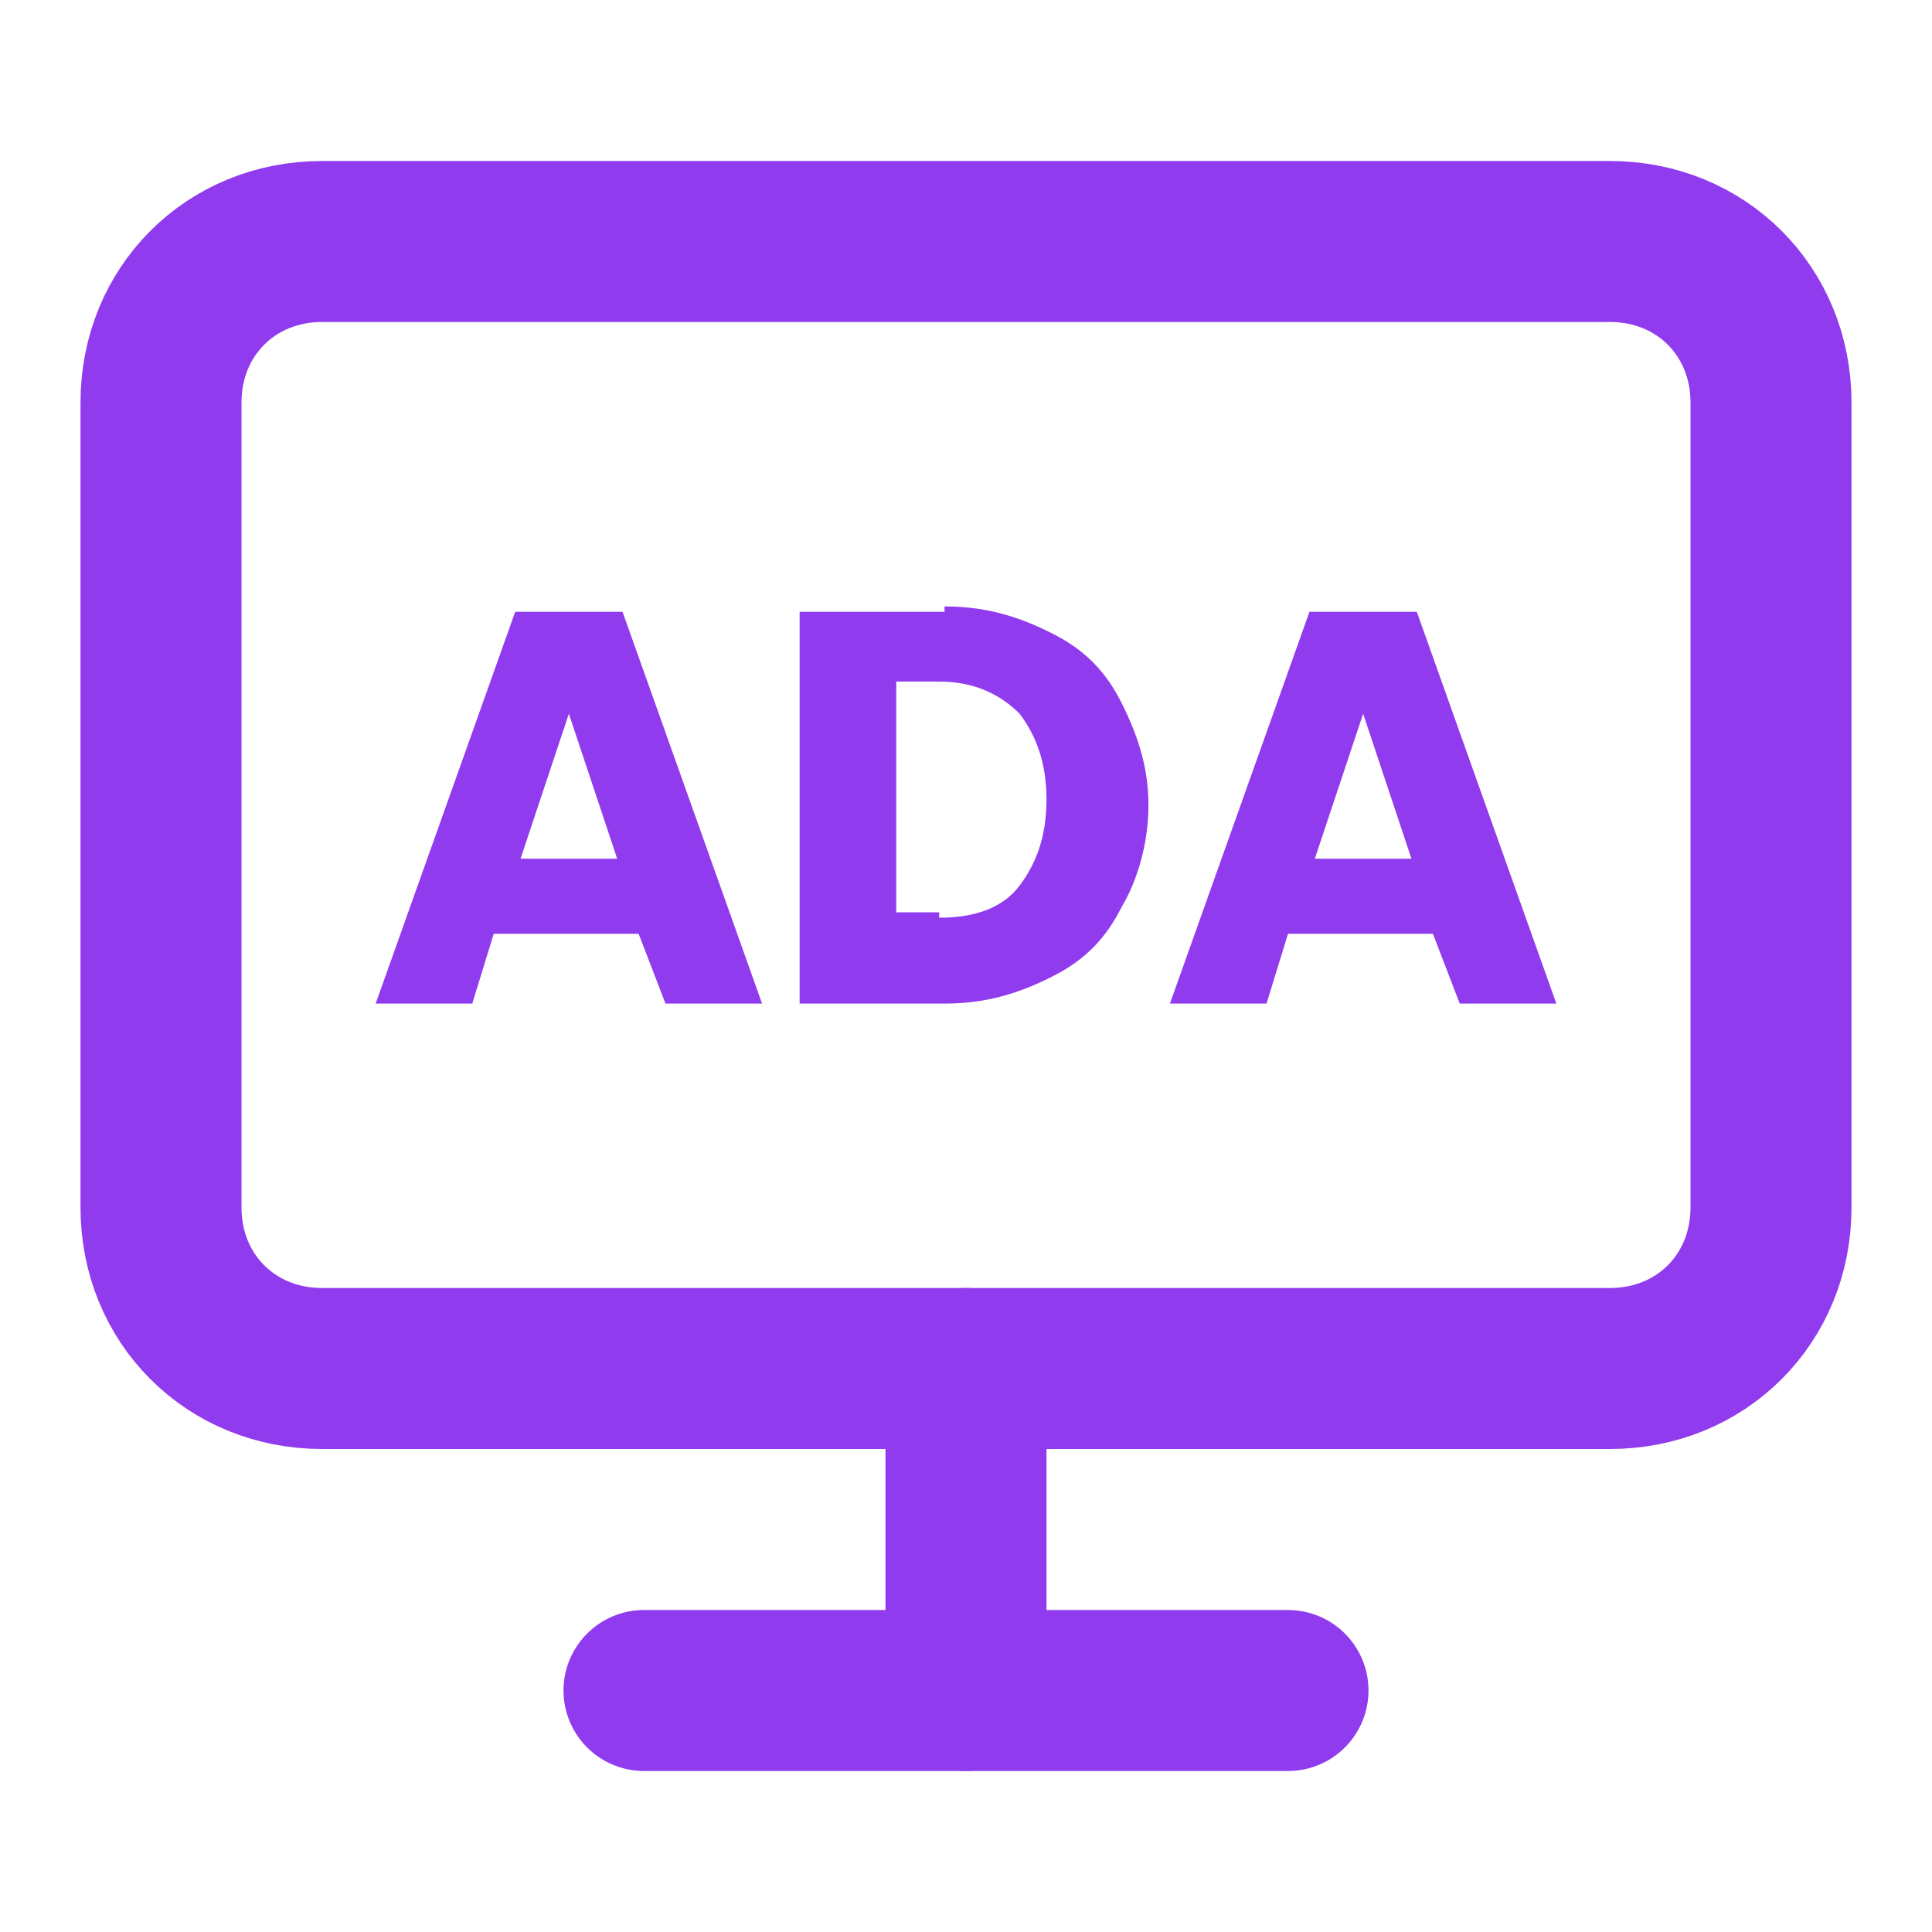 <?xml version="1.0" encoding="utf-8"?>
<!-- Generator: Adobe Illustrator 24.1.1, SVG Export Plug-In . SVG Version: 6.00 Build 0)  -->
<svg version="1.1" id="Layer_1" xmlns="http://www.w3.org/2000/svg" xmlns:xlink="http://www.w3.org/1999/xlink" x="0px" y="0px"
	 width="36px" height="36px" viewBox="0 0 36 36" style="enable-background:new 0 0 36 36;" xml:space="preserve">
<style type="text/css">
	.st0{fill:none;stroke:#913BEF;stroke-width:3;stroke-linecap:round;stroke-linejoin:round;}
	.st1{fill:#913BEF;}
</style>
<path class="st0" d="M30,4.5H6c-1.7,0-3,1.3-3,3v15c0,1.7,1.3,3,3,3h24c1.7,0,3-1.3,3-3v-15C33,5.8,31.7,4.5,30,4.5z"/>
<path class="st0" d="M12,31.5h12"/>
<path class="st0" d="M18,25.5v6"/>
<path class="st1" d="M11.9,17.4H9.2l-0.4,1.3H7l2.6-7.3h2l2.6,7.3h-1.8L11.9,17.4z M11.5,16l-0.9-2.7L9.7,16H11.5z"/>
<path class="st1" d="M17.6,11.3c0.8,0,1.4,0.2,2,0.5c0.6,0.3,1,0.7,1.3,1.3c0.3,0.6,0.5,1.2,0.5,1.9c0,0.7-0.2,1.4-0.5,1.9
	c-0.3,0.6-0.7,1-1.3,1.3c-0.6,0.3-1.2,0.5-2,0.5h-2.7v-7.3H17.6z M17.5,17.1c0.7,0,1.2-0.2,1.5-0.6s0.5-0.9,0.5-1.6
	c0-0.7-0.2-1.2-0.5-1.6c-0.4-0.4-0.9-0.6-1.5-0.6h-0.8v4.3H17.5z"/>
<path class="st1" d="M26.7,17.4h-2.7l-0.4,1.3h-1.8l2.6-7.3h2l2.6,7.3h-1.8L26.7,17.4z M26.3,16l-0.9-2.7L24.5,16H26.3z"/>
</svg>

